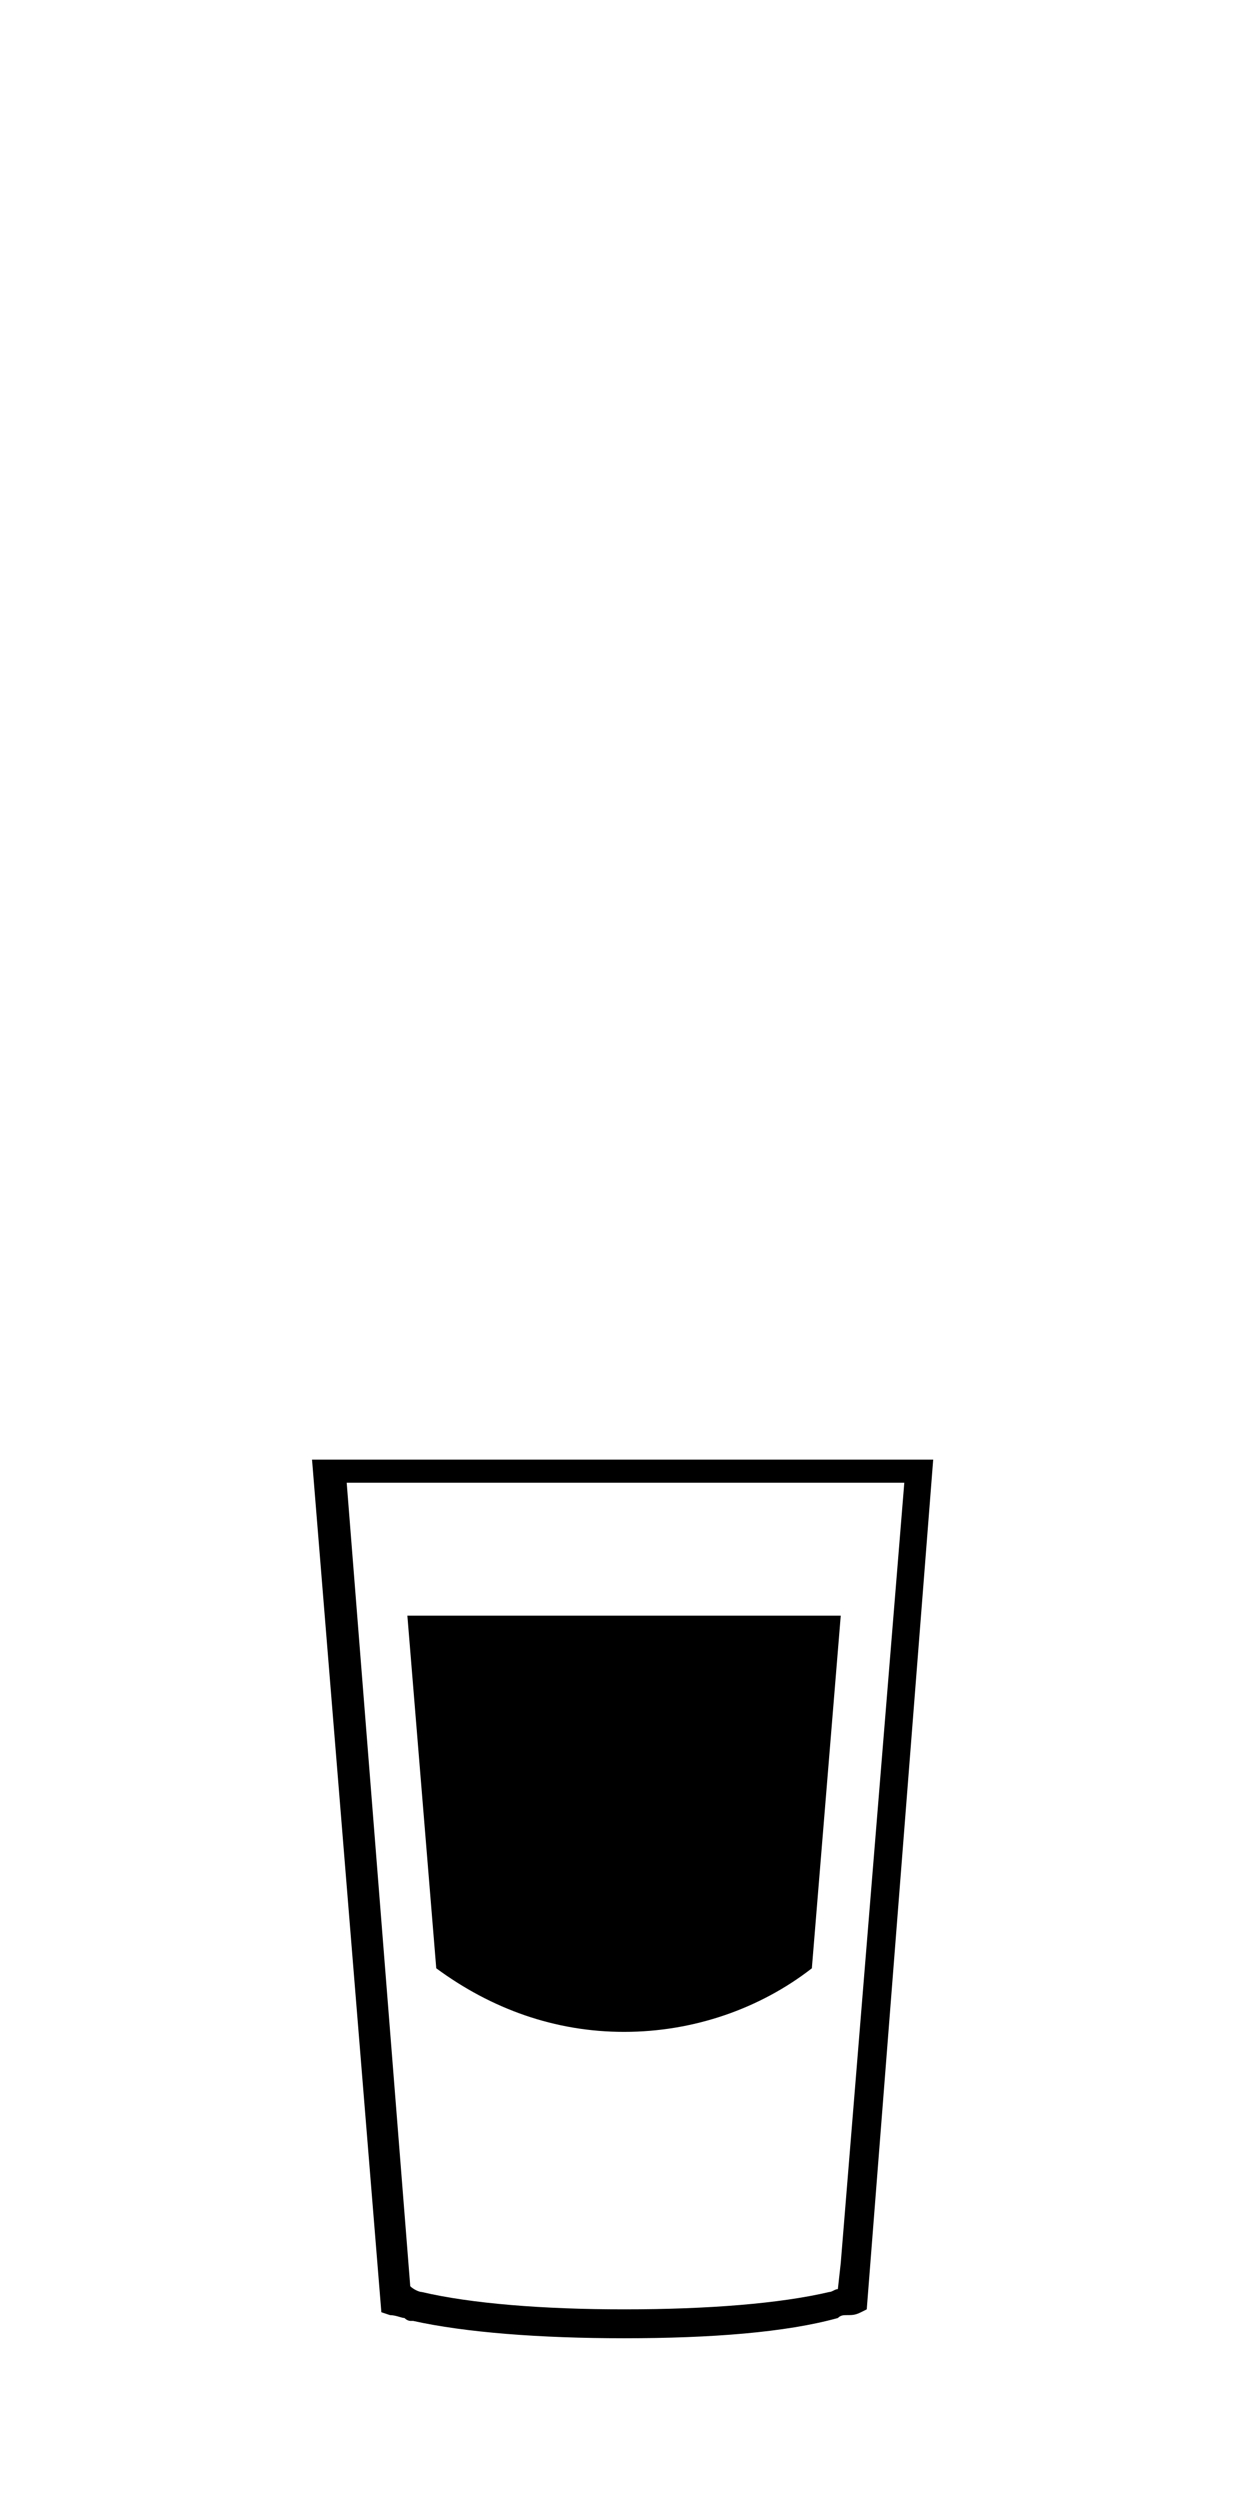 <?xml version="1.0" encoding="utf-8"?>
<!-- Generator: Adobe Illustrator 21.1.0, SVG Export Plug-In . SVG Version: 6.00 Build 0)  -->
<svg version="1.1" id="Layer_1" xmlns="http://www.w3.org/2000/svg" xmlns:xlink="http://www.w3.org/1999/xlink" x="0px" y="0px"
	 width="43.3px" height="86.5px" viewBox="0 0 43.3 86.5" style="enable-background:new 0 0 43.3 86.5;" xml:space="preserve">
<g id="Layer_1_1_">
	<g>
		<g>
			<path d="M21.6,80.9c-2.9,0-5.5-0.2-7.3-0.6l-0.1,0c0,0-0.1,0-0.2-0.1c-0.1,0-0.3-0.1-0.5-0.1l-0.3-0.1l-2.4-29.5h21.5L30,79.9
				L29.8,80c-0.2,0.1-0.3,0.1-0.5,0.1c-0.1,0-0.2,0-0.3,0.1C27.2,80.7,24.6,80.9,21.6,80.9z M14.6,79.3c1.7,0.4,4.2,0.6,7,0.6
				c2.9,0,5.4-0.2,7.1-0.6c0.1,0,0.2-0.1,0.3-0.1l0.1-0.9l2.2-27H12l2.2,27.8C14.3,79.2,14.5,79.3,14.6,79.3z"/>
		</g>
		<g>
			<path d="M15.1,68.1c1.9,1.4,4.1,2.2,6.5,2.2s4.7-0.8,6.5-2.2l1-12.2h-15L15.1,68.1z"/>
		</g>
	</g>
</g>
</svg>
